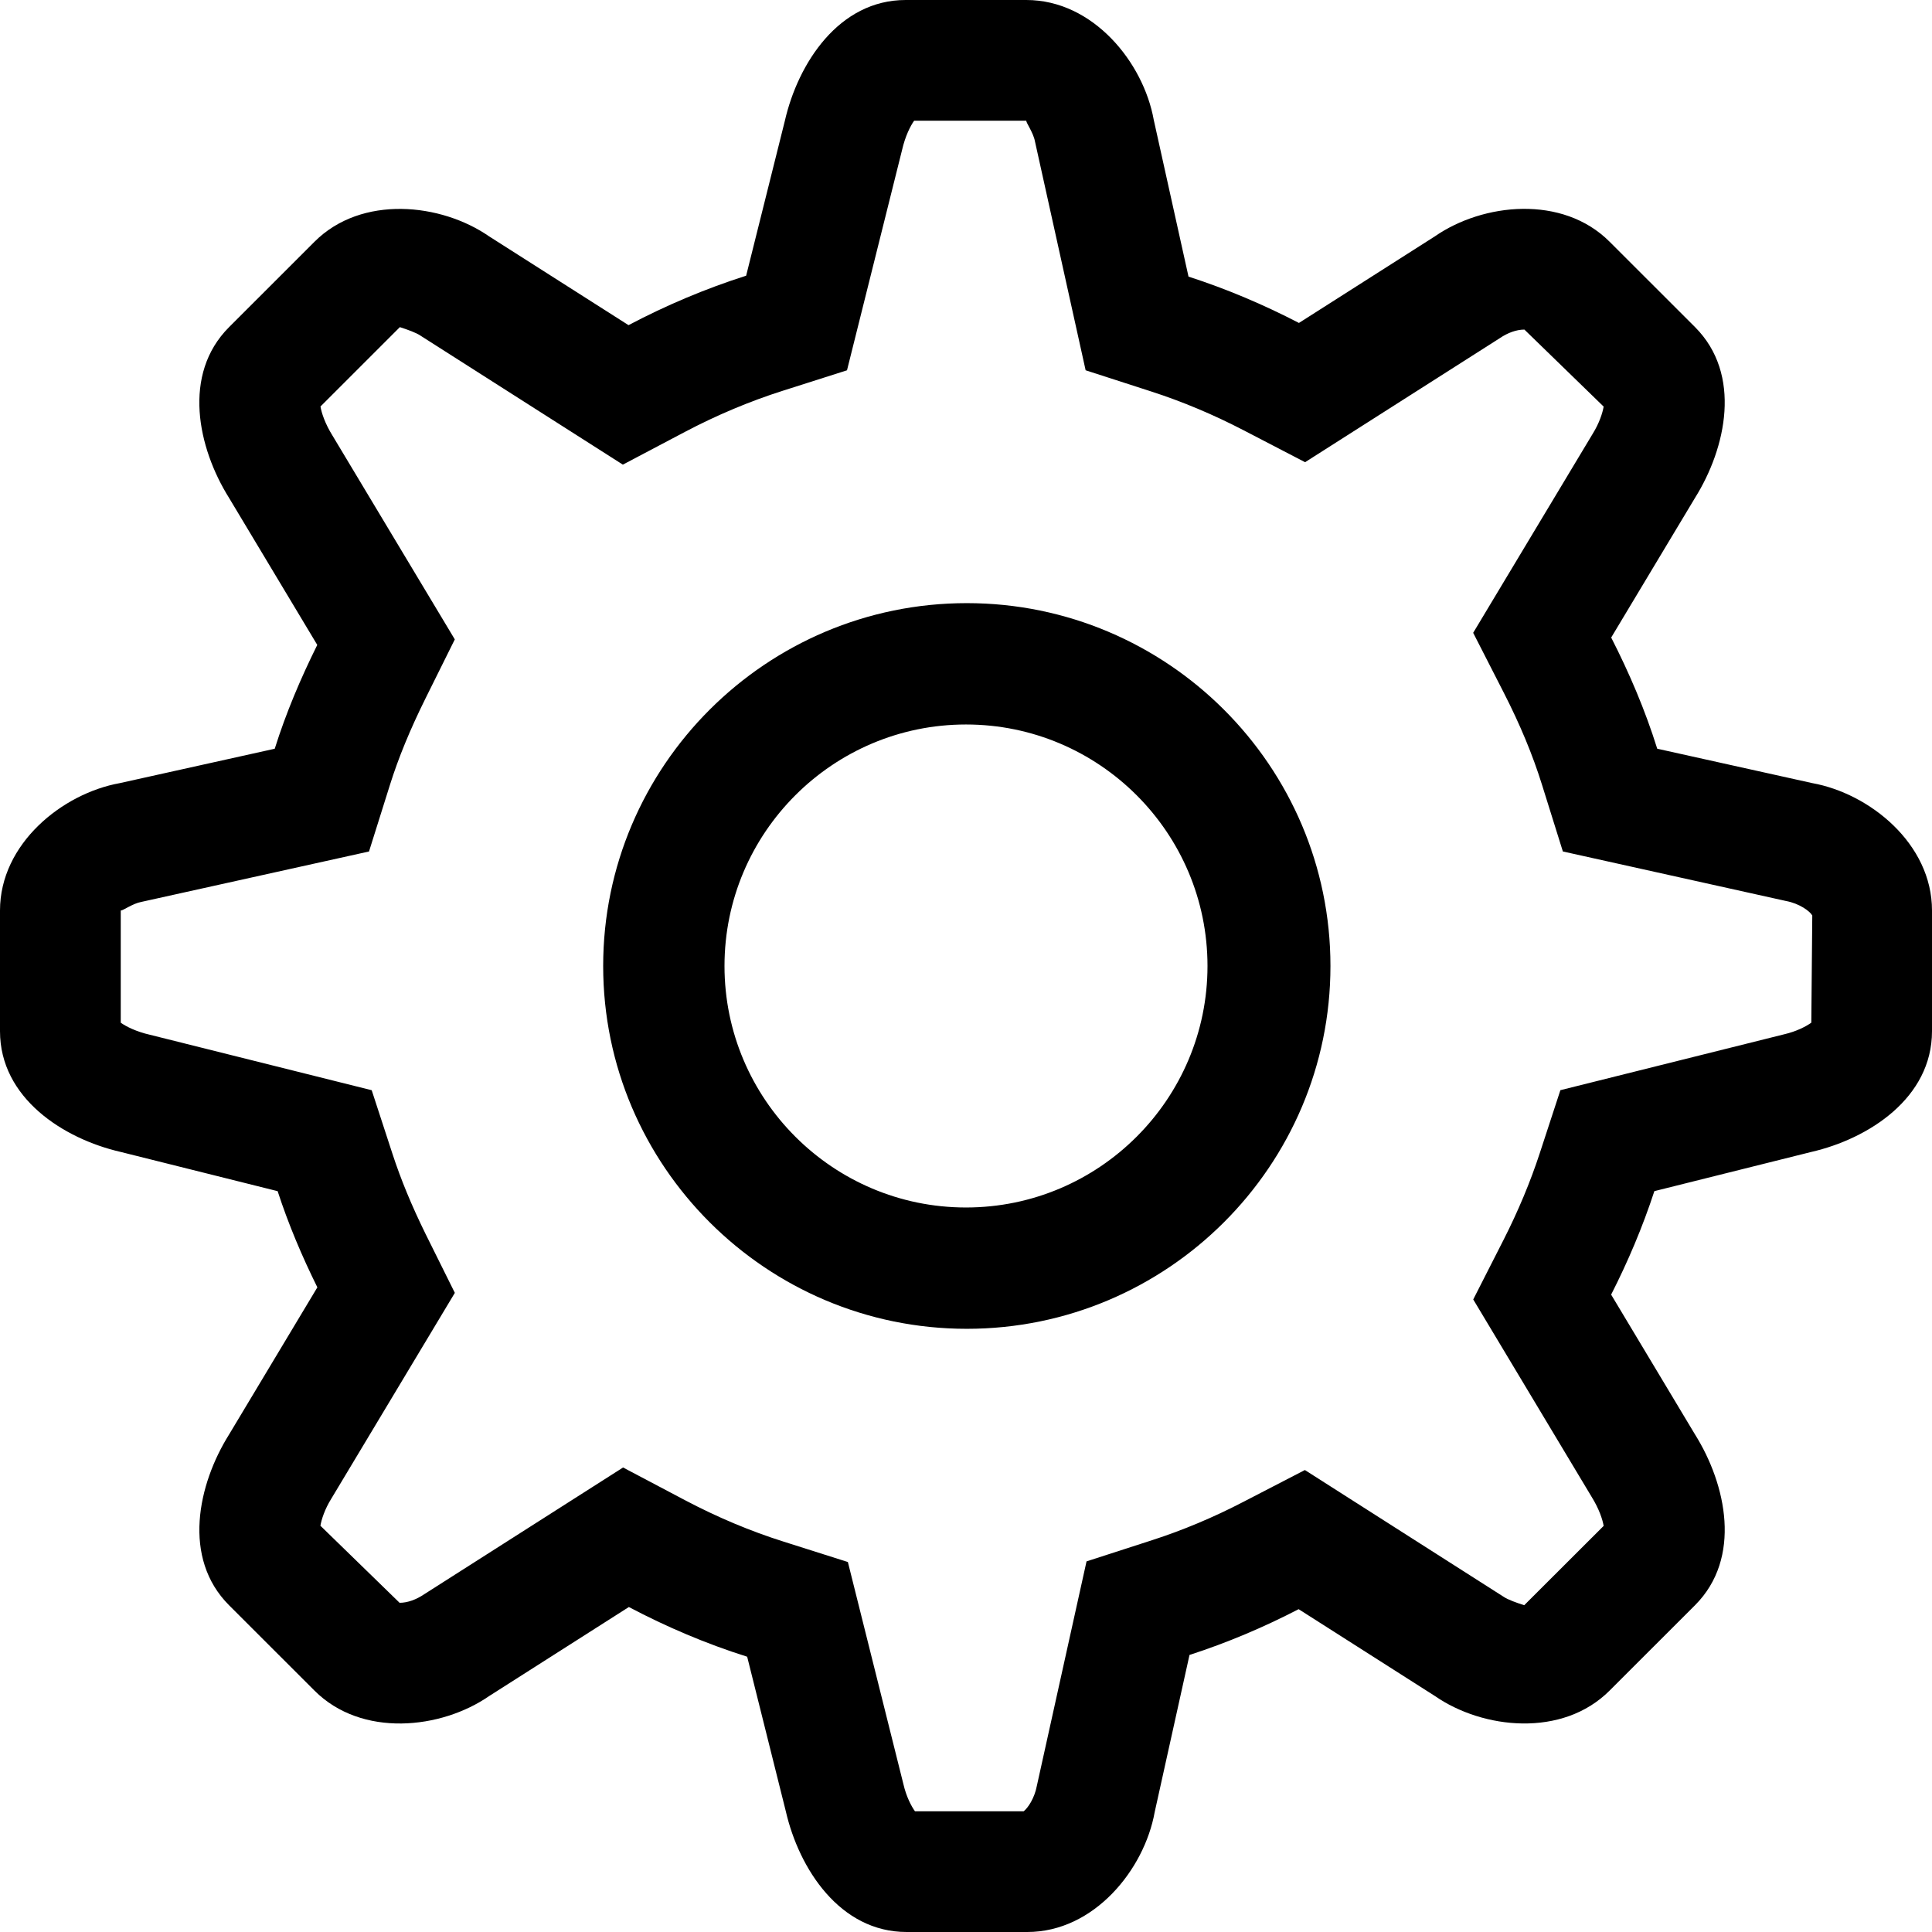 <?xml version="1.0" encoding="utf-8"?><!-- Скачано с сайта svg4.ru / Downloaded from svg4.ru -->
<svg fill="#000000" width="800px" height="800px" viewBox="0 0 1024 1024" xmlns="http://www.w3.org/2000/svg"><path d="M960.496 415.056l-82.129-18.224c-6.4-20.48-14.784-40.08-24.4-58.927l44.431-74.032c16.592-26.512 24.976-65.52 0-90.512l-45.28-45.248c-24.976-24.992-67.151-20.496-92.623-2.832l-72.032 45.887c-18.689-9.696-38.225-18-58.529-24.56l-18.431-83.12C605.999 33.009 579.343 0 543.999 0h-64c-35.344 0-57.008 33.504-64 64l-20.528 82.128c-21.68 6.912-42.496 15.744-62.336 26.208l-73.84-47.024c-25.456-17.664-67.648-22.16-92.624 2.832l-45.264 45.248c-24.992 25.008-16.608 64 0 90.512l46.752 77.92c-8.767 17.664-16.544 35.936-22.544 55.024l-82.112 18.224C33.007 420.56 0 447.216 0 482.56v64c0 35.344 33.504 57.008 64 64l83.152 20.784c5.745 17.632 12.928 34.56 21.056 50.976l-46.8 78c-16.591 26.496-24.975 65.504 0 90.496l45.28 45.248c24.976 25.008 67.152 20.496 92.624 2.847l74-47.152c19.952 10.528 40.88 19.44 62.704 26.337L416.495 960c7.008 30.496 28.656 64 64 64h64c35.344 0 62-33.007 67.504-63.504l18.464-83.343c20.096-6.496 39.376-14.689 57.84-24.257l72.192 46c25.472 17.664 67.664 22.16 92.624-2.848L898.4 850.8c24.976-25.008 16.592-64 0-90.496l-44.463-74.128c8.944-17.568 16.688-35.84 22.912-54.848L960 610.56c30.496-7.008 64-28.656 64-64v-64c0-35.344-32.992-62-63.504-67.504zm-.465 126.992c-2.72 1.952-7.842 4.635-14.338 6.139l-118.656 29.631-11.008 33.632c-4.975 15.153-11.407 30.529-19.119 45.712l-16.064 31.569 62.688 104.528c4 6.4 5.872 12.127 6.432 15.503l-42.096 42.033c-4.064-1.28-8.688-2.945-10.912-4.464l-105.344-67.184-32.752 16.945c-15.776 8.192-31.969 14.976-48.097 20.192l-34.88 11.28-26.368 119.12c-1.216 6.368-4.624 11.504-6.96 13.344h-57.6c-1.951-2.72-4.623-7.84-6.112-14.32L449.39 827.9l-34.095-10.817c-17.569-5.536-35.088-12.912-52.144-21.904l-32.912-17.376-105.36 67.152c-4.304 2.912-8.912 4.56-13.088 4.56l-41.968-40.847c.56-3.311 2.304-8.783 5.792-14.367l65.456-109.056-15.568-31.344c-7.264-14.784-13.024-28.656-17.504-42.4l-10.992-33.664L79.518 548.46c-7.392-1.68-12.736-4.432-15.52-6.4v-59.504c.032.016.08.032.145.032 1.072 0 6.336-3.745 10.72-4.544l120.72-26.737 11.087-35.28c4.512-14.368 10.672-29.344 18.816-45.775l15.568-31.36-64.767-107.92c-4.016-6.432-5.872-12.16-6.432-15.52l42.08-42.065c4.08 1.312 8.672 2.96 10.88 4.48l107.312 68.4 32.88-17.344c16.88-8.895 34.336-16.239 51.904-21.823l34.016-10.832L478.11 79.501c1.697-7.391 4.416-12.735 6.4-15.52H544c-.433.657 3.68 6.24 4.527 10.865l26.88 121.408 34.848 11.264c16.336 5.28 32.752 12.16 48.72 20.448l32.752 17.008 103.152-65.712c4.32-2.945 8.944-4.576 13.088-4.576l42 40.816c-.56 3.328-2.32 8.816-5.808 14.416l-63.344 105.488 16.16 31.616c8.72 17.056 15.376 33.056 20.32 48.928l11.056 35.344L946.64 477.55c7.153 1.328 12.721 5.456 13.905 7.696zM512.43 319.674c-106.272 0-192.736 86.288-192.736 192.32 0 106.016 86.464 192.304 192.736 192.304s192.736-86.288 192.736-192.304c0-106.032-86.464-192.32-192.736-192.32zm-.432 320.32c-70.576 0-128-57.424-128-128 0-70.592 57.424-128 128-128 70.592 0 128 57.408 128 128 0 70.576-57.424 128-128 128z"/></svg>